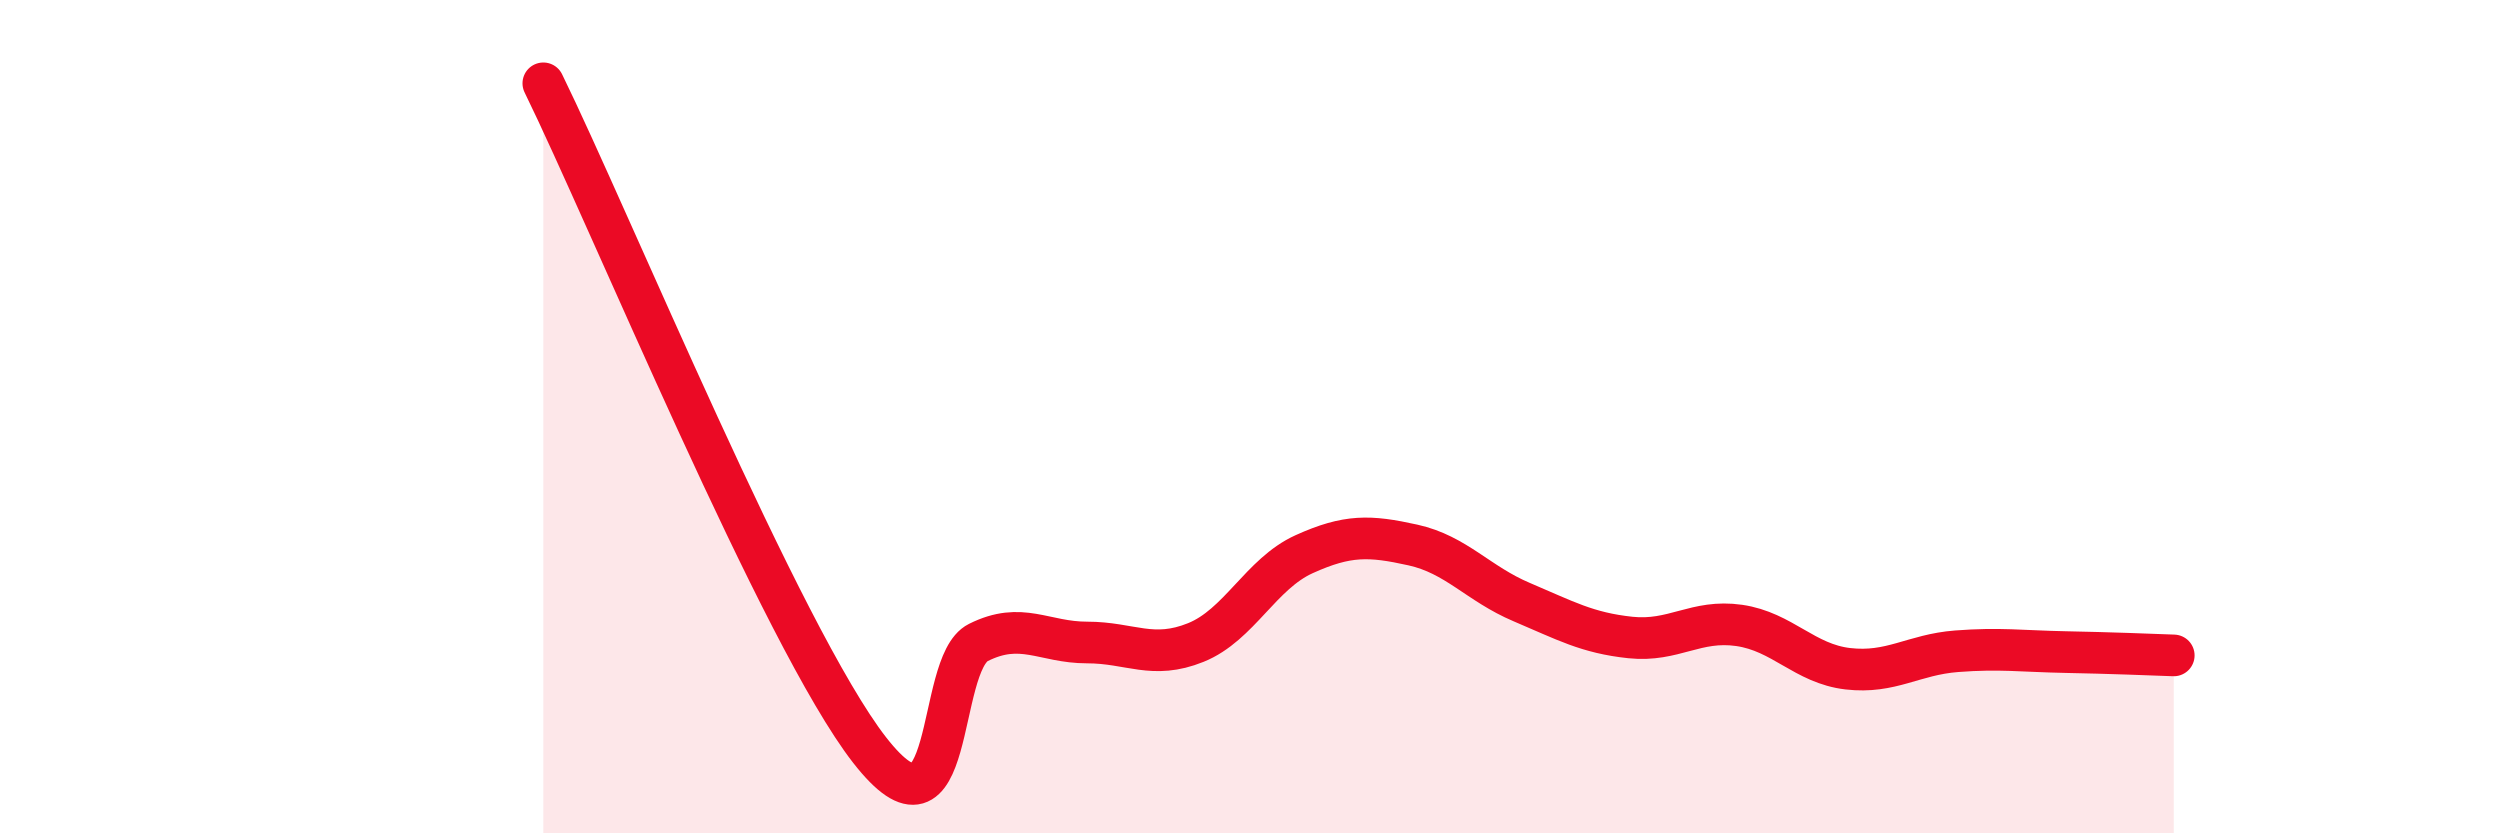 
    <svg width="60" height="20" viewBox="0 0 60 20" xmlns="http://www.w3.org/2000/svg">
      <path
        d="M 13.04,2 C 14.61,5.2 18.78,15.32 20.87,18 C 22.96,20.68 22.44,15.94 23.48,15.42 C 24.52,14.9 25.05,15.42 26.09,15.42 C 27.13,15.42 27.66,15.84 28.7,15.42 C 29.74,15 30.26,13.77 31.3,13.3 C 32.34,12.83 32.87,12.85 33.91,13.08 C 34.95,13.31 35.48,14.01 36.52,14.45 C 37.56,14.89 38.09,15.19 39.13,15.3 C 40.17,15.41 40.7,14.86 41.74,15.01 C 42.78,15.16 43.31,15.93 44.35,16.05 C 45.39,16.17 45.92,15.71 46.96,15.63 C 48,15.55 48.53,15.63 49.57,15.65 C 50.61,15.67 51.65,15.71 52.17,15.73L52.17 20L13.04 20Z"
        fill="#EB0A25"
        opacity="0.1"
        stroke-linecap="round"
        stroke-linejoin="round"
      />
      <path
        d="M 13.04,2 C 14.61,5.2 18.78,15.32 20.87,18 C 22.96,20.68 22.44,15.94 23.48,15.42 C 24.52,14.9 25.05,15.42 26.09,15.42 C 27.13,15.42 27.66,15.84 28.7,15.42 C 29.74,15 30.26,13.77 31.3,13.3 C 32.34,12.83 32.87,12.85 33.91,13.08 C 34.95,13.31 35.48,14.01 36.52,14.45 C 37.56,14.89 38.09,15.19 39.13,15.3 C 40.17,15.41 40.7,14.86 41.74,15.01 C 42.78,15.16 43.31,15.93 44.35,16.05 C 45.39,16.17 45.92,15.71 46.96,15.63 C 48,15.55 48.53,15.63 49.57,15.65 C 50.61,15.67 51.65,15.71 52.17,15.73"
        stroke="#EB0A25"
        stroke-width="1"
        fill="none"
        stroke-linecap="round"
        stroke-linejoin="round"
      />
    </svg>
  